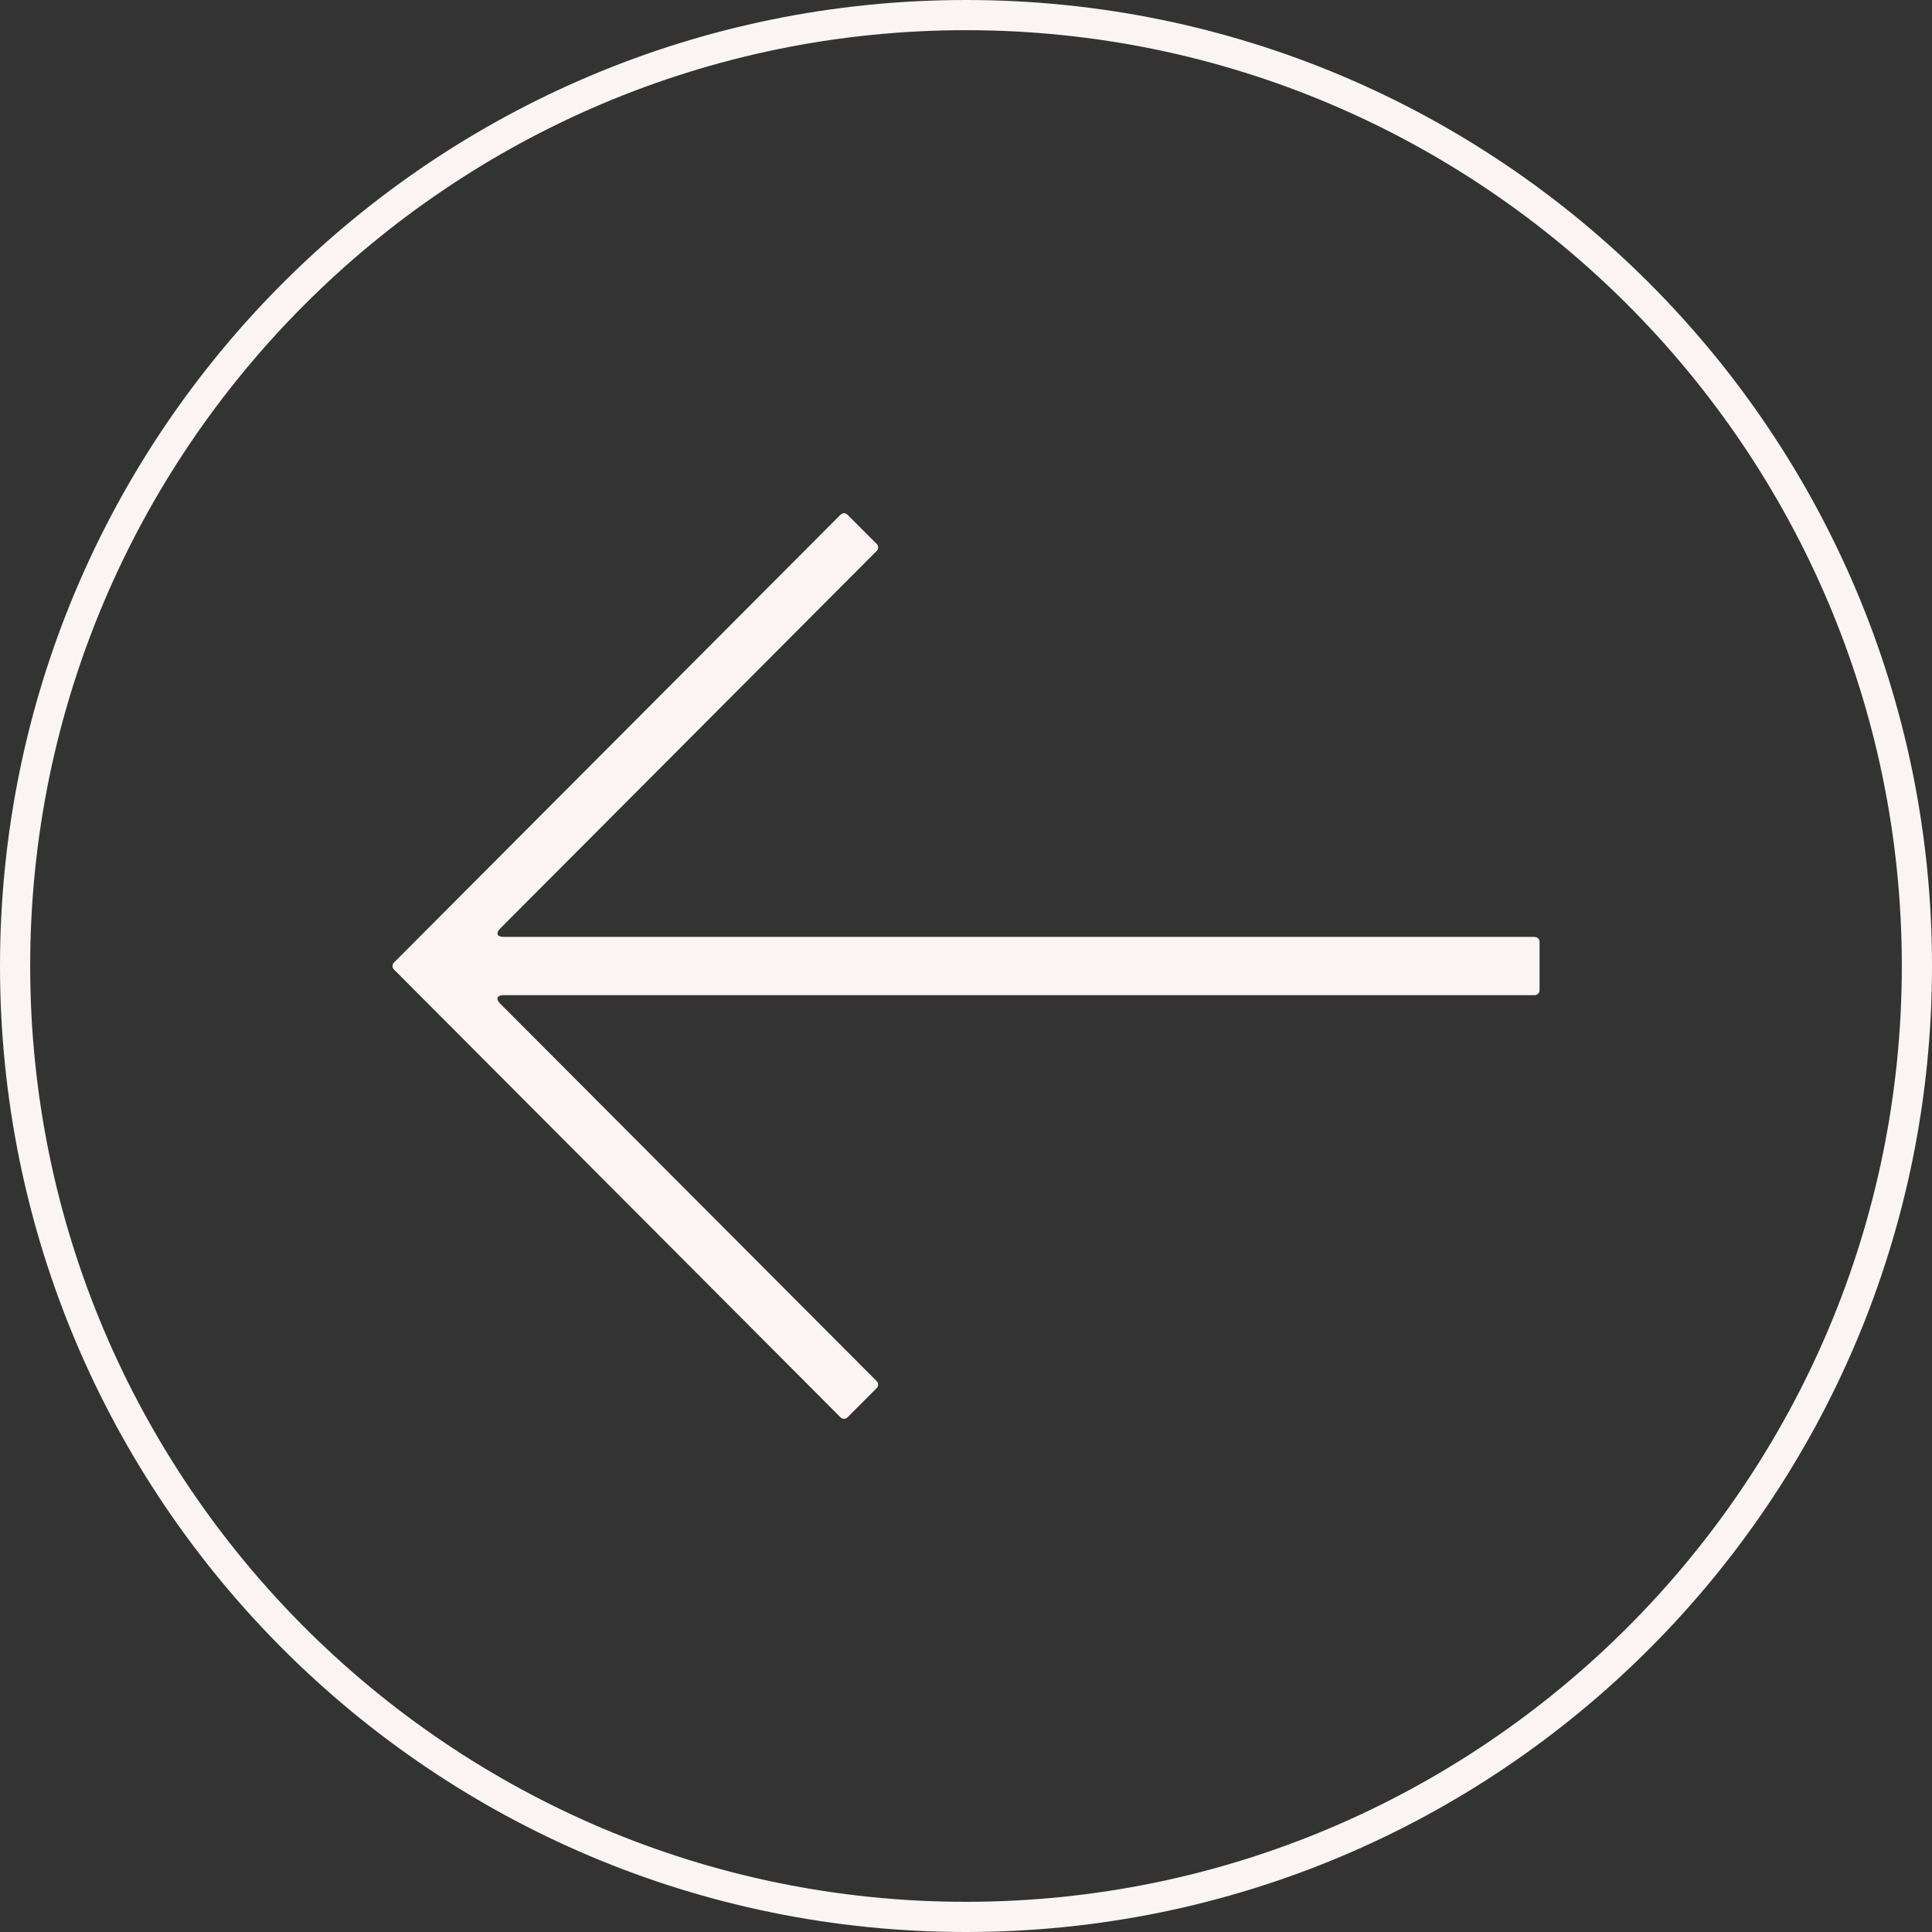 <?xml version="1.0" encoding="UTF-8"?>
<svg xmlns="http://www.w3.org/2000/svg" version="1.1" viewBox="0 0 32 32">
  <rect x="0" y="0" width="32" height="32" fill="#333333" stroke="none"/>
  <defs>
    <style>
      .cls-1 {
        fill: #faf4f4;
      }
    </style>
  </defs>
  <!-- Generator: Adobe Illustrator 28.7.10, SVG Export Plug-In . SVG Version: 1.2.0 Build 236)  -->
  <g>
    <g id="_レイヤー_1" data-name="レイヤー_1">
      <g id="_レイヤー_1-2" data-name="_レイヤー_1">
        <g id="_レイヤー_1-2">
          <path class="cls-1" d="M14.036,23.477c-.031.031-.082.031-.113,0l-7.399-7.42c-.031-.031-.031-.082,0-.113l7.399-7.42.027-.018c.019-.008.04-.008.06,0l.026.018.486.487c.031.031.031.082,0,.113l-6.239,6.257c-.075.075-.05.137.057.137h17.08v.965H8.339c-.106 0-.131.062-.057.137l6.24,6.257c.031.031.031.082,0,.113l-.486.487ZM25.42,15.518l.031.007c.029.012.049.041.049.074v.803c0,.044-.036.081-.08.081v-.965Z"/>
          <path class="cls-1" d="M16,.5c8.547,0,15.5,6.953,15.5,15.5s-6.953,15.5-15.5,15.5S.5,24.547.5,16,7.453.5,16,.5M16,0C7.163,0,0,7.163,0,16s7.163,16,16,16,16-7.163,16-16S24.837,0,16,0h0Z"/>
        </g>
      </g>
    </g>
  </g>
</svg>